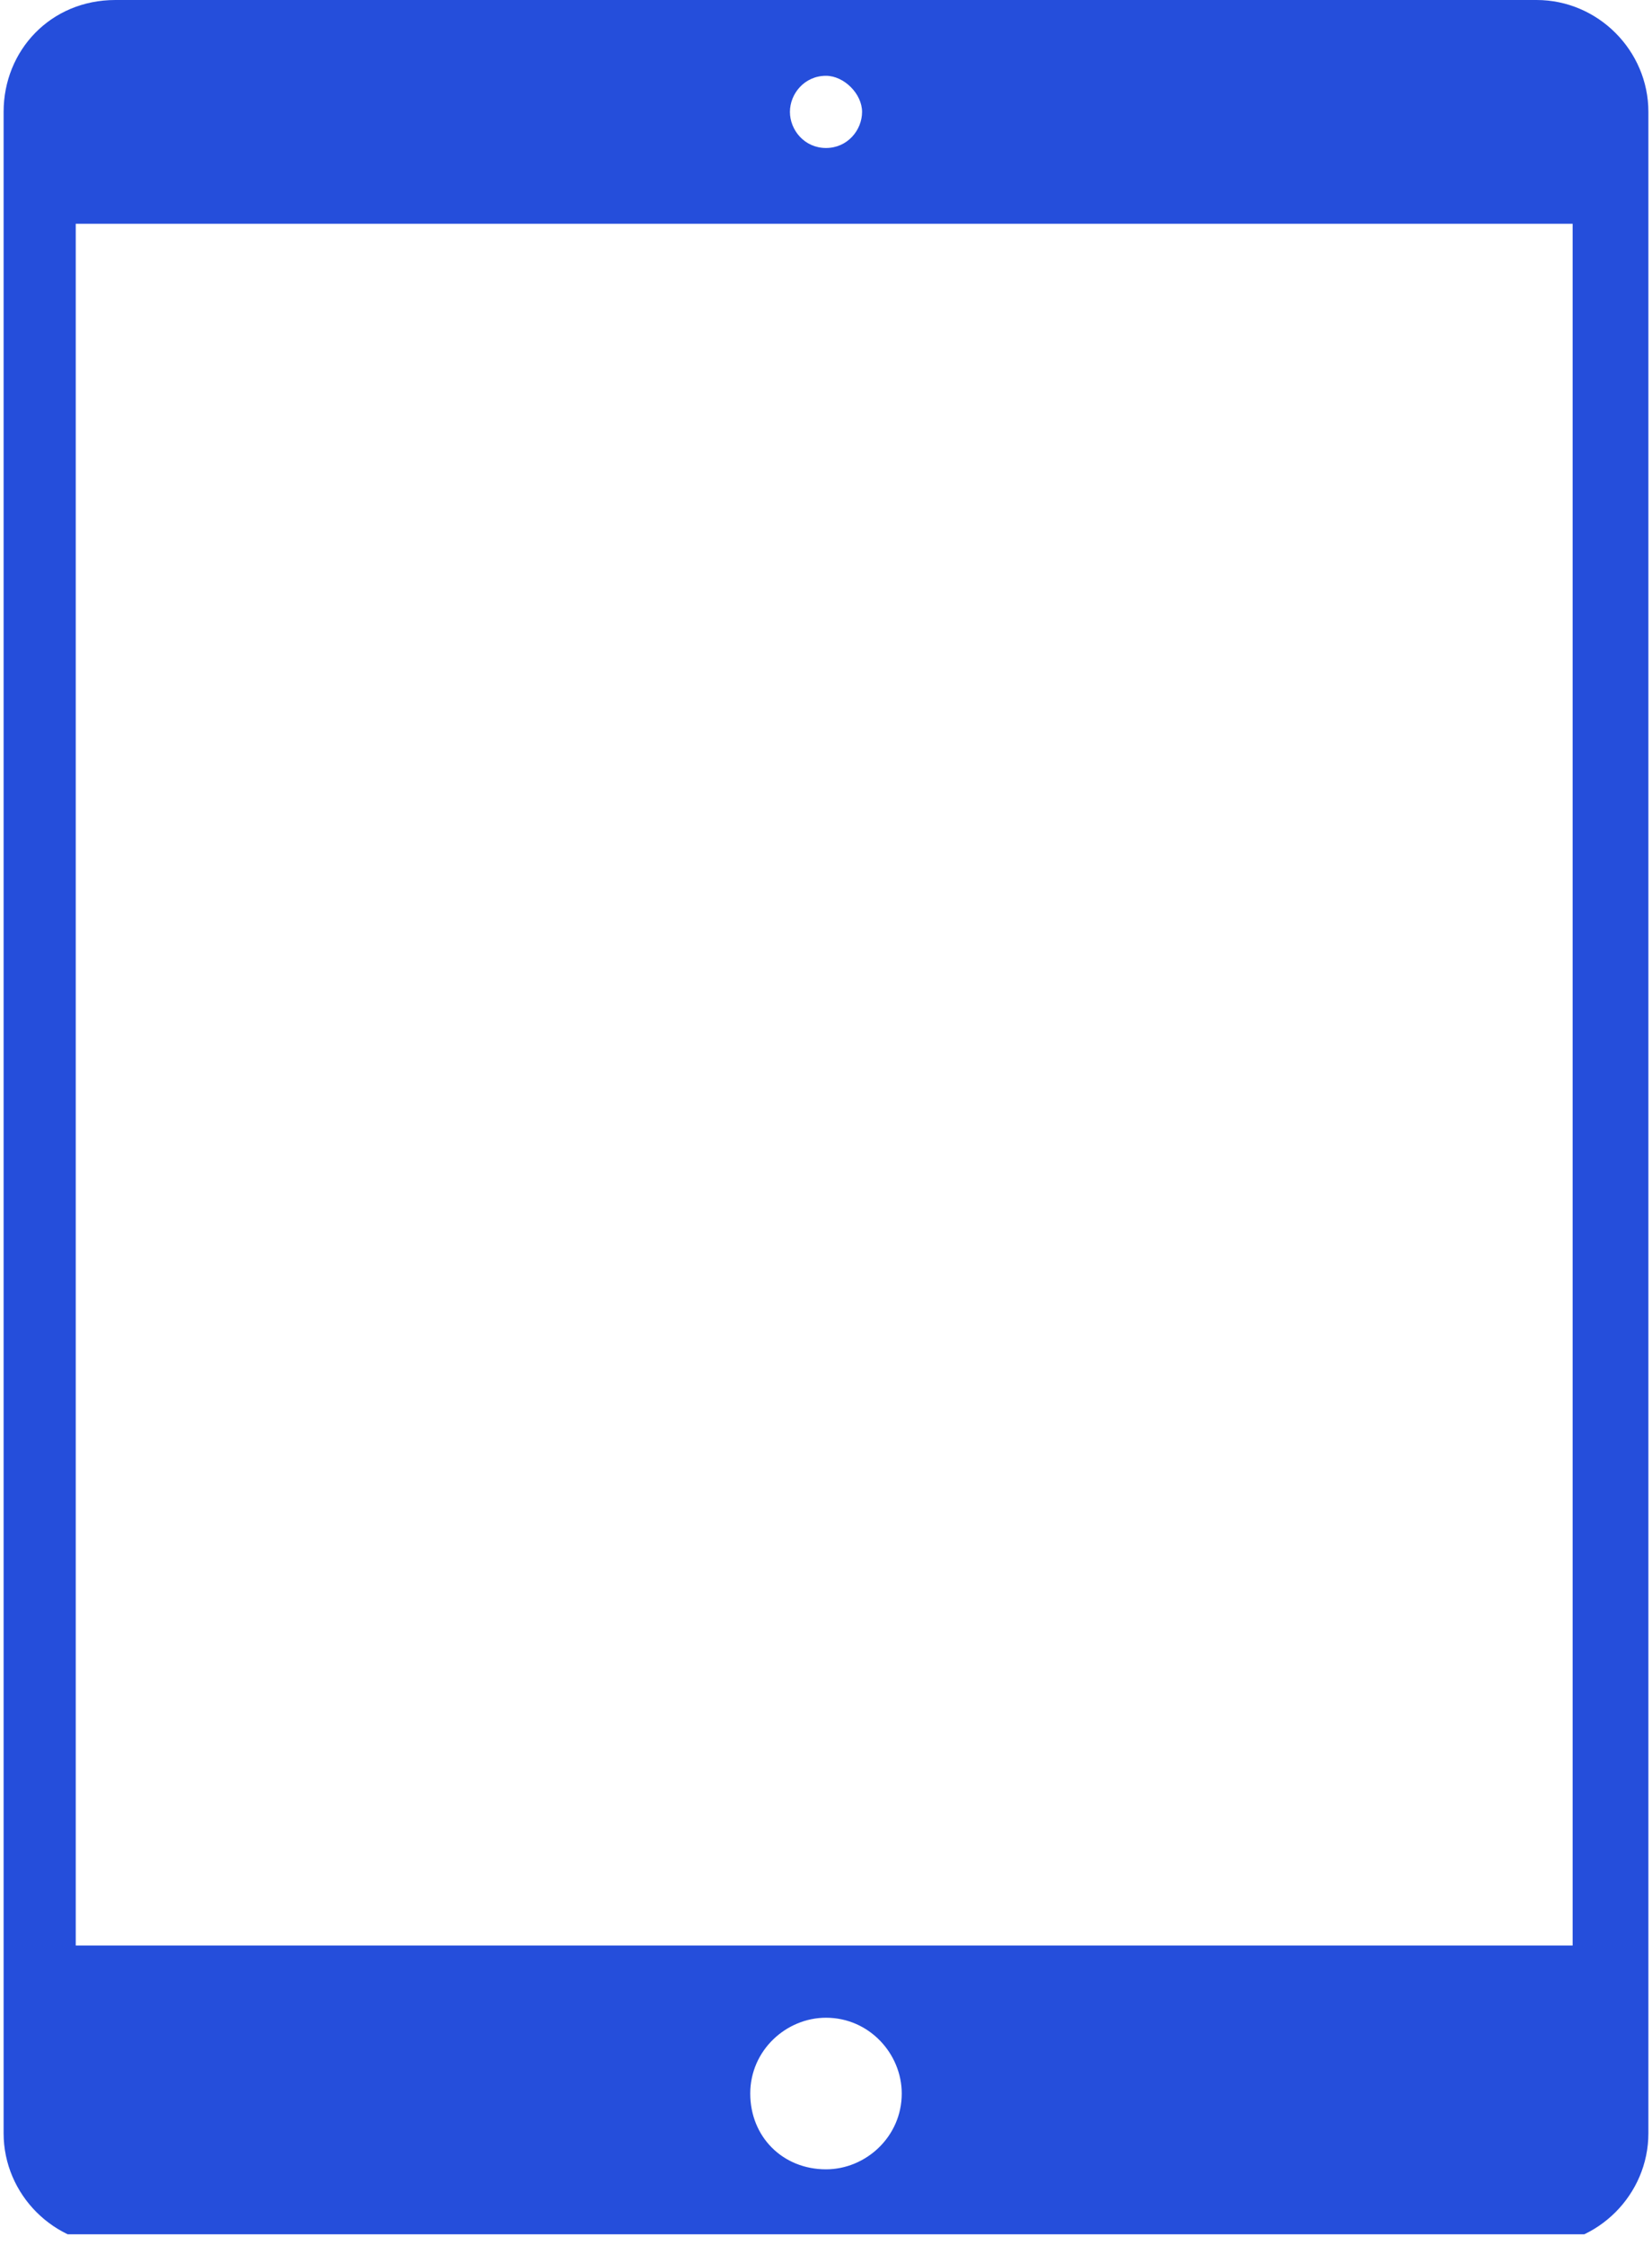 <?xml version="1.0" encoding="utf-8"?>
<!-- Generator: Adobe Illustrator 24.1.2, SVG Export Plug-In . SVG Version: 6.00 Build 0)  -->
<svg version="1.1" id="Layer_1" xmlns="http://www.w3.org/2000/svg" xmlns:xlink="http://www.w3.org/1999/xlink" x="0px" y="0px"
	 viewBox="0 0 45.8 62.2" style="enable-background:new 0 0 45.8 62.2;" xml:space="preserve">
<style type="text/css">
	.st0{clip-path:url(#SVGID_2_);}
	.st1{fill-rule:evenodd;clip-rule:evenodd;fill:#254EDB;}
</style>
<g>
	<defs>
		<rect id="SVGID_1_" width="45.8" height="61.9"/>
	</defs>
	<clipPath id="SVGID_2_">
		<use xlink:href="#SVGID_1_"  style="overflow:visible;"/>
	</clipPath>
	<g class="st0">
		<path class="st1" d="M3.2,0h39.4c1.7,0,3.1,1.4,3.1,3.1v56c0,1.7-1.4,3.1-3.1,3.1H3.2c-1.7,0-3.1-1.4-3.1-3.1v-56
			C0.1,1.4,1.4,0,3.2,0z M2.1,53.9h41.5V6.2H2.1V53.9z M22.9,4.1c0.6,0,1-0.5,1-1s-0.5-1-1-1c-0.6,0-1,0.5-1,1S22.3,4.1,22.9,4.1z
			 M22.9,60.1c1.1,0,2.1-0.9,2.1-2.1c0-1.1-0.9-2.1-2.1-2.1c-1.1,0-2.1,0.9-2.1,2.1C20.8,59.2,21.7,60.1,22.9,60.1z"/>
	</g>
</g>
<g>
	<g transform="translate(53.697, 105.056)">
	</g>
</g>
</svg>

